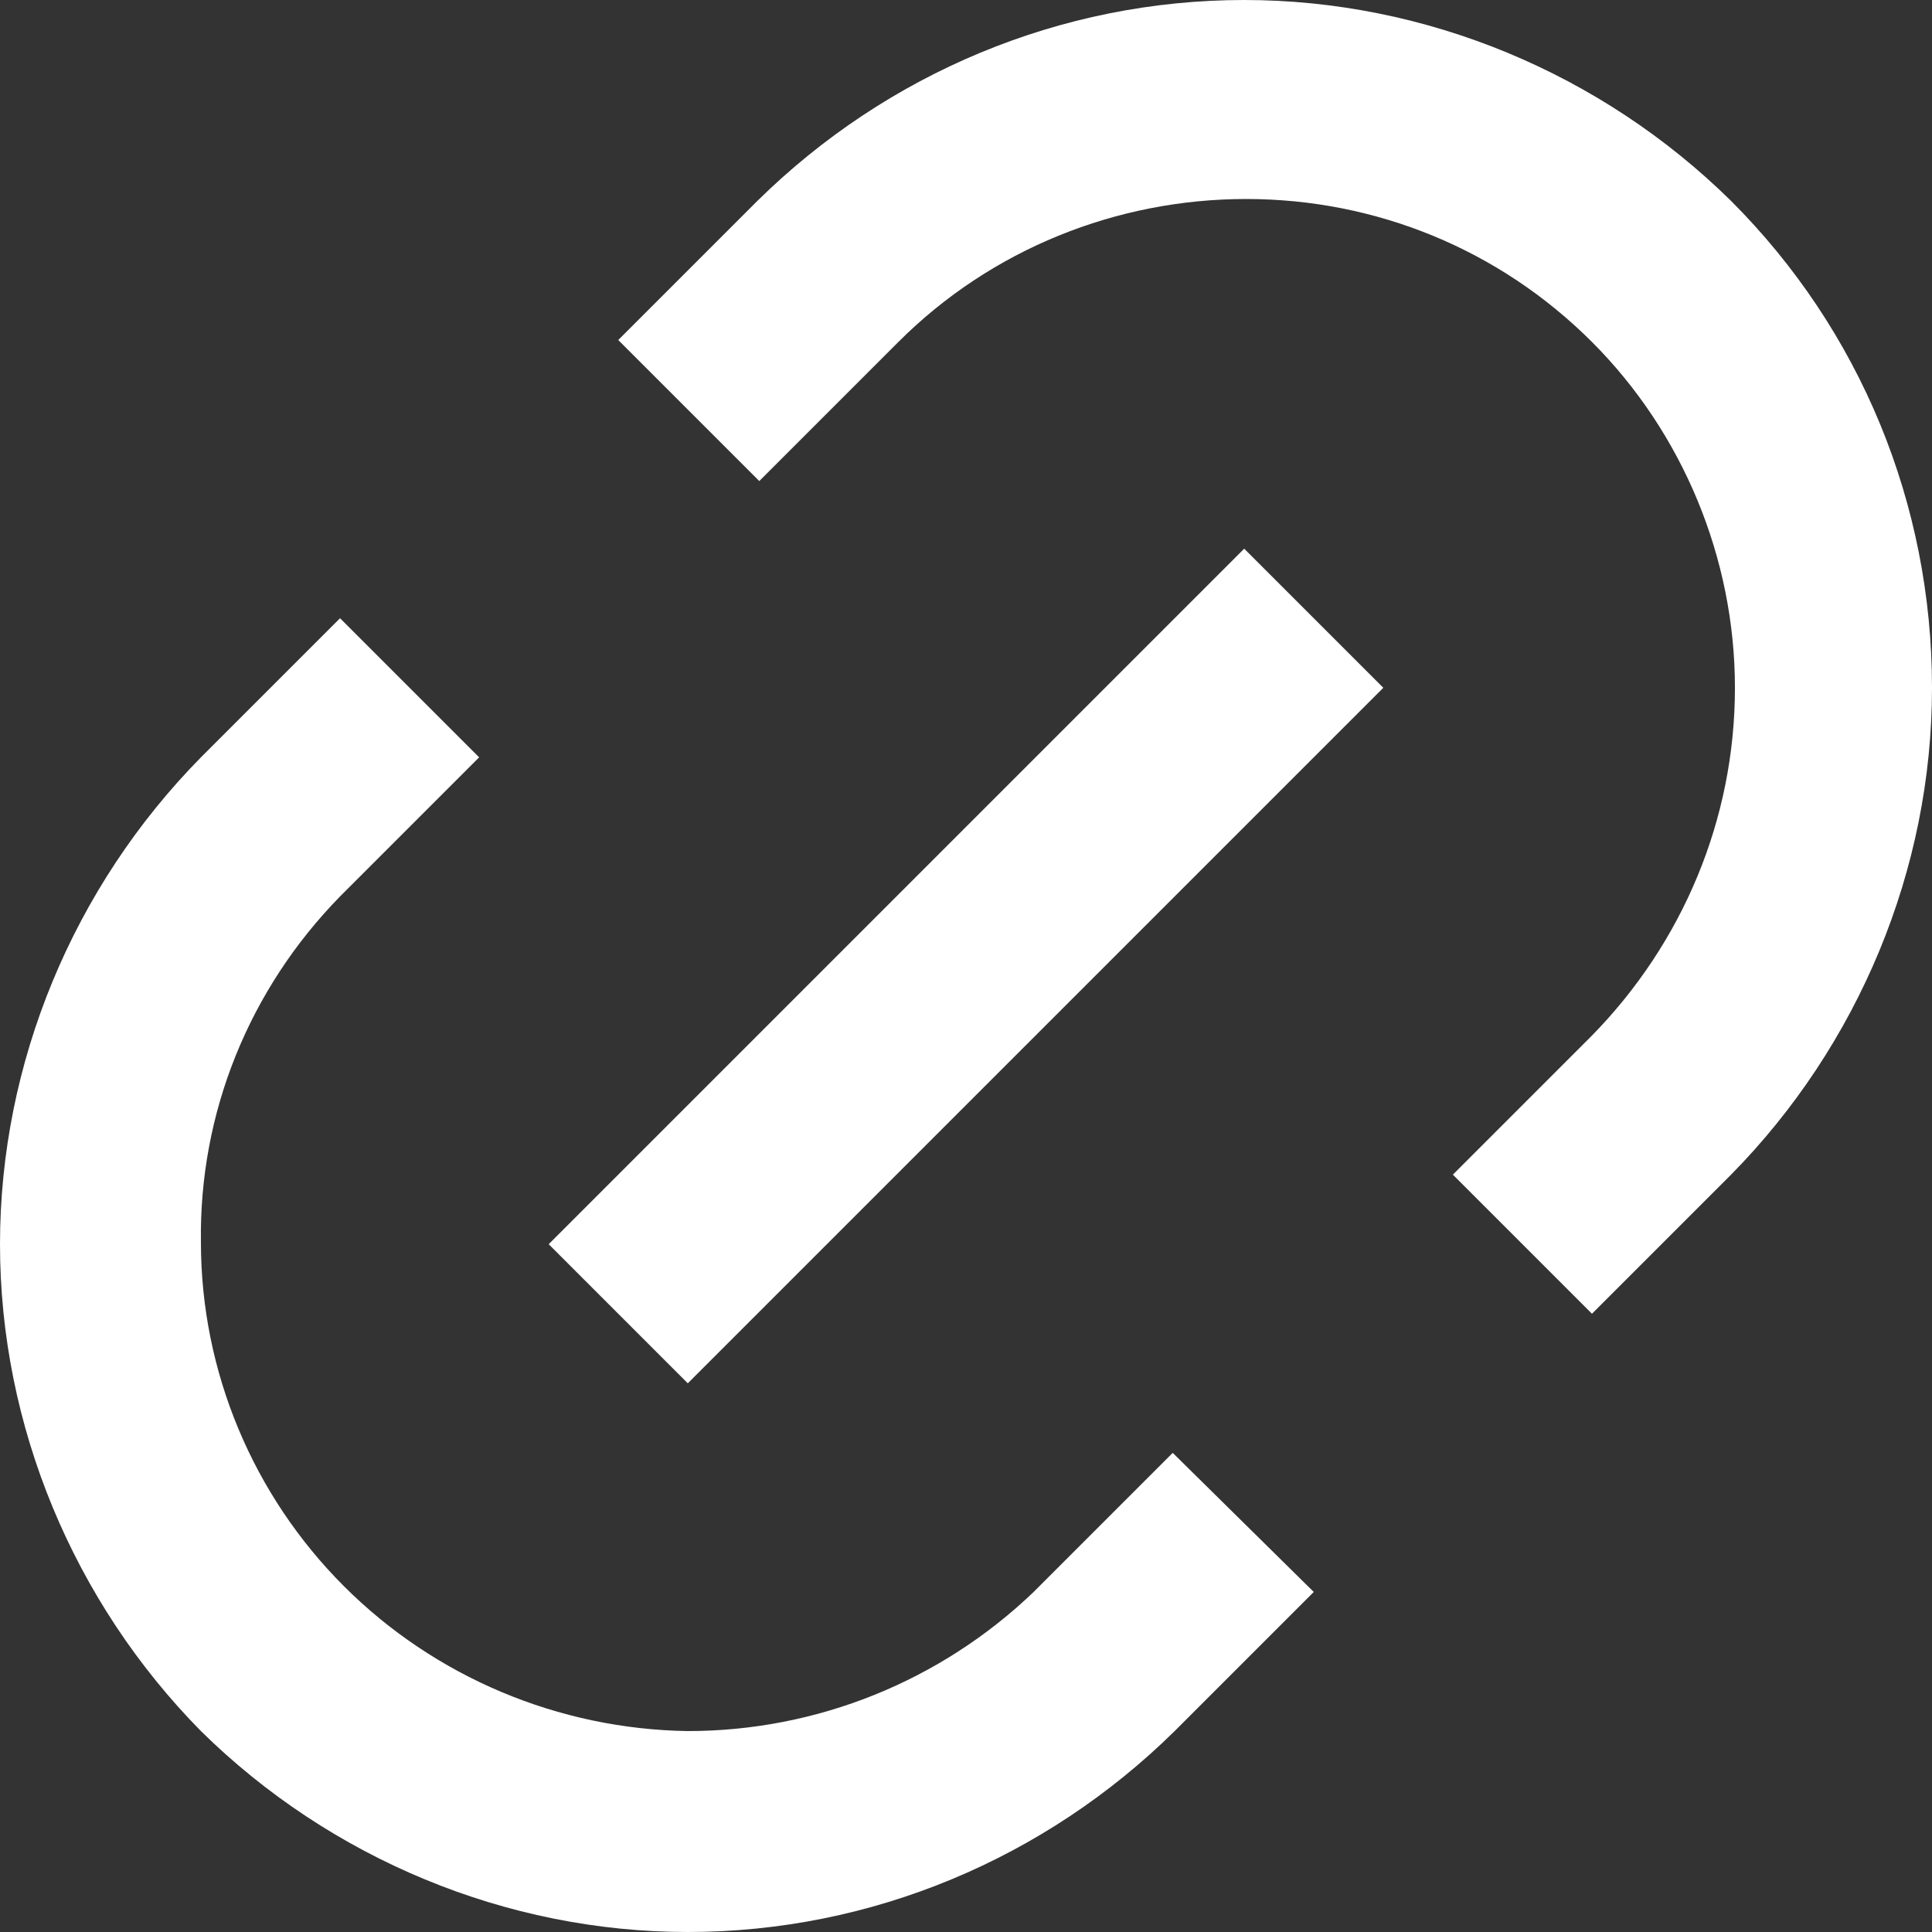 <?xml version="1.0" encoding="utf-8"?>
<!-- Generator: Adobe Illustrator 30.0.0, SVG Export Plug-In . SVG Version: 9.03 Build 0)  -->
<svg version="1.0" id="Livello_1" xmlns="http://www.w3.org/2000/svg" xmlns:xlink="http://www.w3.org/1999/xlink" x="0px" y="0px"
	 viewBox="0 0 100 100" style="enable-background:new 0 0 100 100;" xml:space="preserve">
<rect x="0" y="0" width="100" height="100" fill="#333333" stroke="none"/>
<style type="text/css">
	.st0{fill:#FFFFFF;}
</style>
<path class="st0" d="M82.4,68l-7.2-7.2l7.2-7.2c4.7-4.8,7.4-11.2,7.4-18c0-6.7-2.7-13.2-7.4-17.9c-4.8-4.8-11.2-7.4-17.9-7.4
	s-13.2,2.6-18,7.4l-7.2,7.2L32,17.6l7.2-7.2C45.9,3.8,54.9,0,64.4,0c9.4,0,18.5,3.8,25.2,10.4c6.7,6.7,10.4,15.7,10.4,25.2
	c0,9.4-3.8,18.5-10.4,25.2L82.4,68z M68,82.4l-7.2,7.2C54.1,96.2,45.1,100,35.6,100c-9.4,0-18.5-3.8-25.2-10.4
	C3.8,82.9,0,73.8,0,64.4s3.8-18.5,10.4-25.2l7.2-7.2l7.2,7.2l-7.2,7.2c-4.7,4.8-7.3,11.2-7.2,17.9c0,6.7,2.7,13.1,7.4,17.8
	c4.7,4.7,11.1,7.4,17.8,7.5c6.7,0,13.1-2.6,17.9-7.2l7.2-7.2L68,82.4z M64.4,28.4l7.2,7.2l-36,36l-7.2-7.2L64.4,28.4z"/>
</svg>
